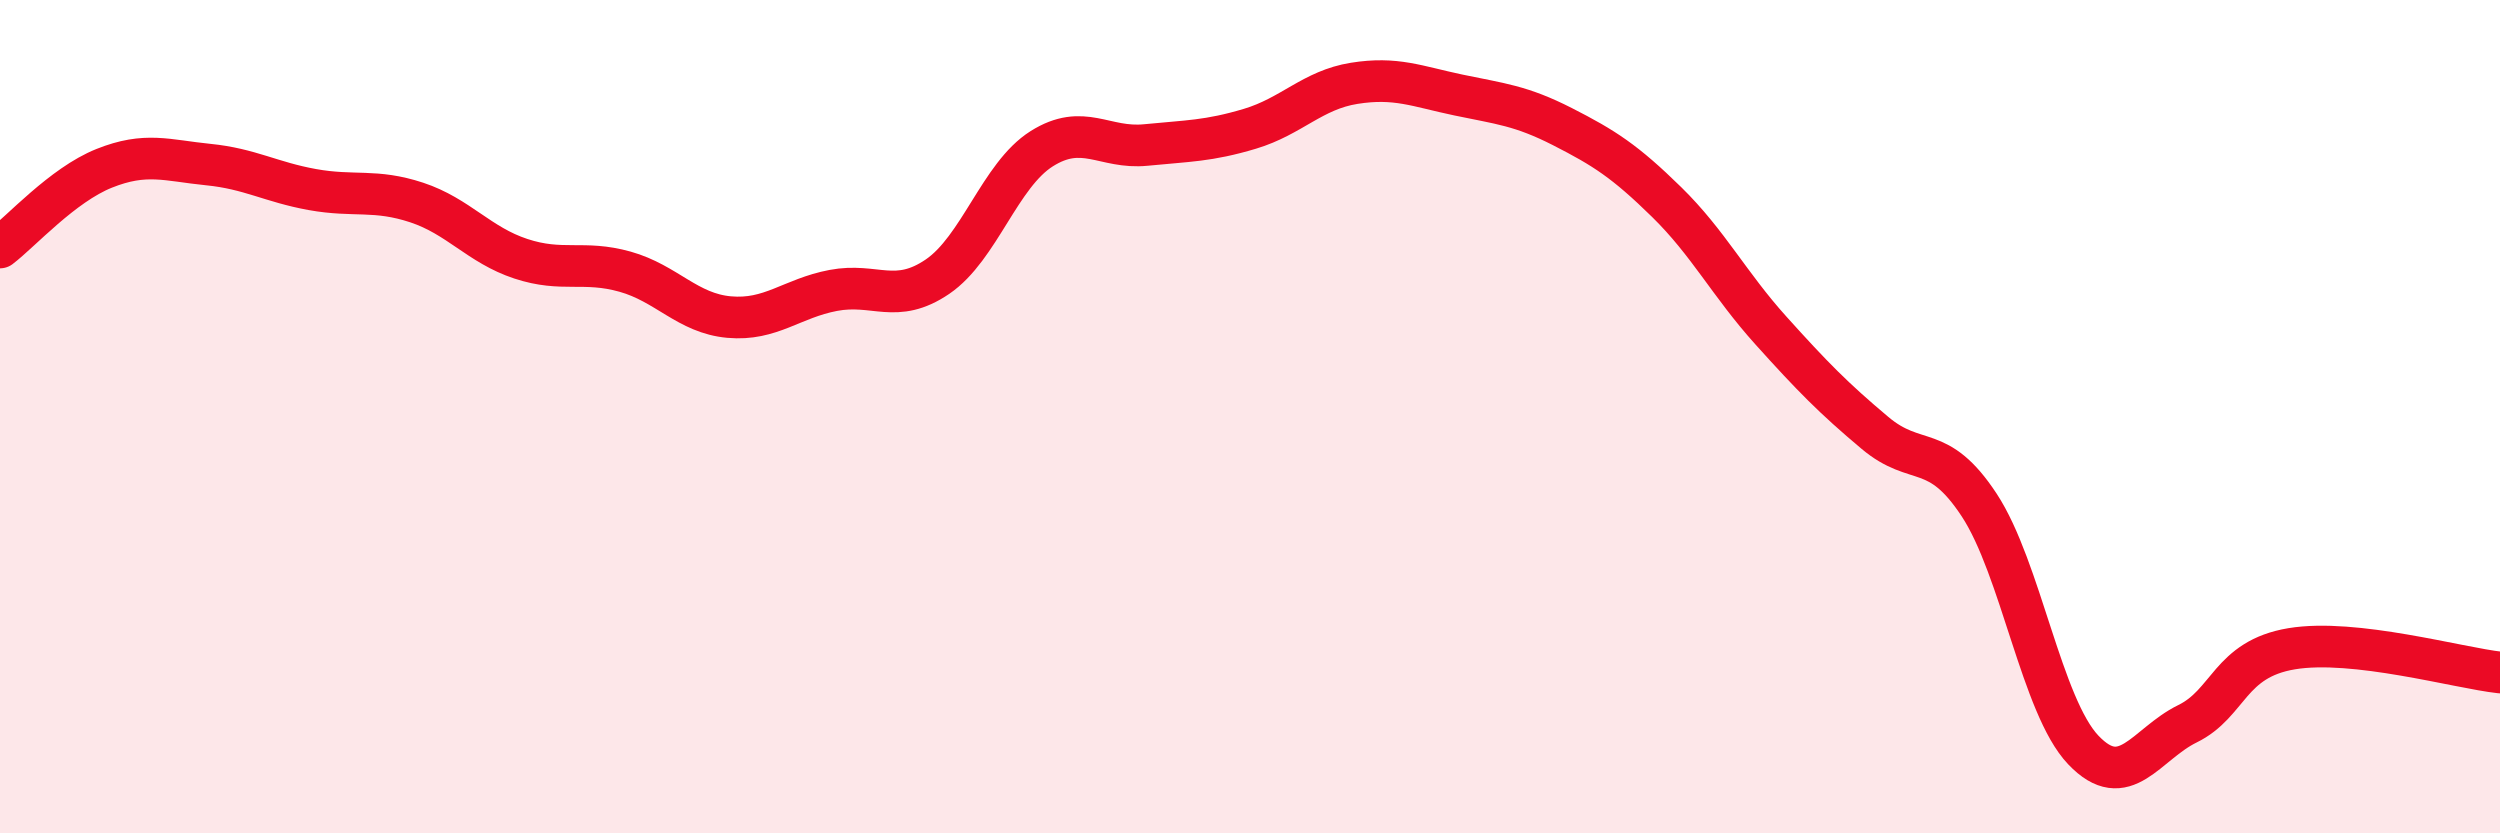 
    <svg width="60" height="20" viewBox="0 0 60 20" xmlns="http://www.w3.org/2000/svg">
      <path
        d="M 0,5.94 C 0.5,5.56 1.5,4.44 2.5,4.04 C 3.5,3.64 4,3.85 5,3.95 C 6,4.05 6.5,4.37 7.5,4.55 C 8.5,4.73 9,4.53 10,4.86 C 11,5.19 11.5,5.88 12.5,6.21 C 13.5,6.54 14,6.24 15,6.52 C 16,6.8 16.5,7.52 17.5,7.61 C 18.5,7.7 19,7.16 20,6.97 C 21,6.78 21.5,7.32 22.5,6.64 C 23.5,5.96 24,4.2 25,3.57 C 26,2.94 26.5,3.58 27.5,3.48 C 28.5,3.38 29,3.39 30,3.09 C 31,2.79 31.5,2.16 32.5,2 C 33.5,1.84 34,2.07 35,2.28 C 36,2.49 36.5,2.53 37.5,3.04 C 38.5,3.55 39,3.87 40,4.85 C 41,5.83 41.5,6.82 42.5,7.93 C 43.5,9.04 44,9.55 45,10.39 C 46,11.23 46.5,10.6 47.5,12.12 C 48.5,13.64 49,16.95 50,18 C 51,19.05 51.5,17.86 52.5,17.37 C 53.5,16.88 53.5,15.82 55,15.57 C 56.5,15.32 59,16.03 60,16.14L60 20L0 20Z"
        fill="#EB0A25"
        opacity="0.1"
        stroke-linecap="round"
        stroke-linejoin="round"
      />
      <path
        d="M 0,5.94 C 0.5,5.56 1.5,4.44 2.5,4.04 C 3.5,3.64 4,3.85 5,3.95 C 6,4.05 6.5,4.37 7.5,4.55 C 8.5,4.73 9,4.53 10,4.86 C 11,5.19 11.5,5.88 12.5,6.21 C 13.5,6.54 14,6.24 15,6.52 C 16,6.8 16.5,7.52 17.5,7.61 C 18.5,7.7 19,7.16 20,6.97 C 21,6.78 21.5,7.32 22.5,6.64 C 23.5,5.96 24,4.2 25,3.57 C 26,2.94 26.5,3.58 27.5,3.48 C 28.5,3.38 29,3.39 30,3.09 C 31,2.79 31.5,2.16 32.5,2 C 33.5,1.84 34,2.07 35,2.28 C 36,2.49 36.5,2.53 37.5,3.04 C 38.5,3.55 39,3.87 40,4.85 C 41,5.83 41.5,6.82 42.5,7.93 C 43.5,9.04 44,9.55 45,10.39 C 46,11.23 46.5,10.6 47.5,12.12 C 48.5,13.64 49,16.95 50,18 C 51,19.05 51.5,17.86 52.5,17.37 C 53.5,16.88 53.5,15.82 55,15.57 C 56.5,15.32 59,16.03 60,16.14"
        stroke="#EB0A25"
        stroke-width="1"
        fill="none"
        stroke-linecap="round"
        stroke-linejoin="round"
      />
    </svg>
  